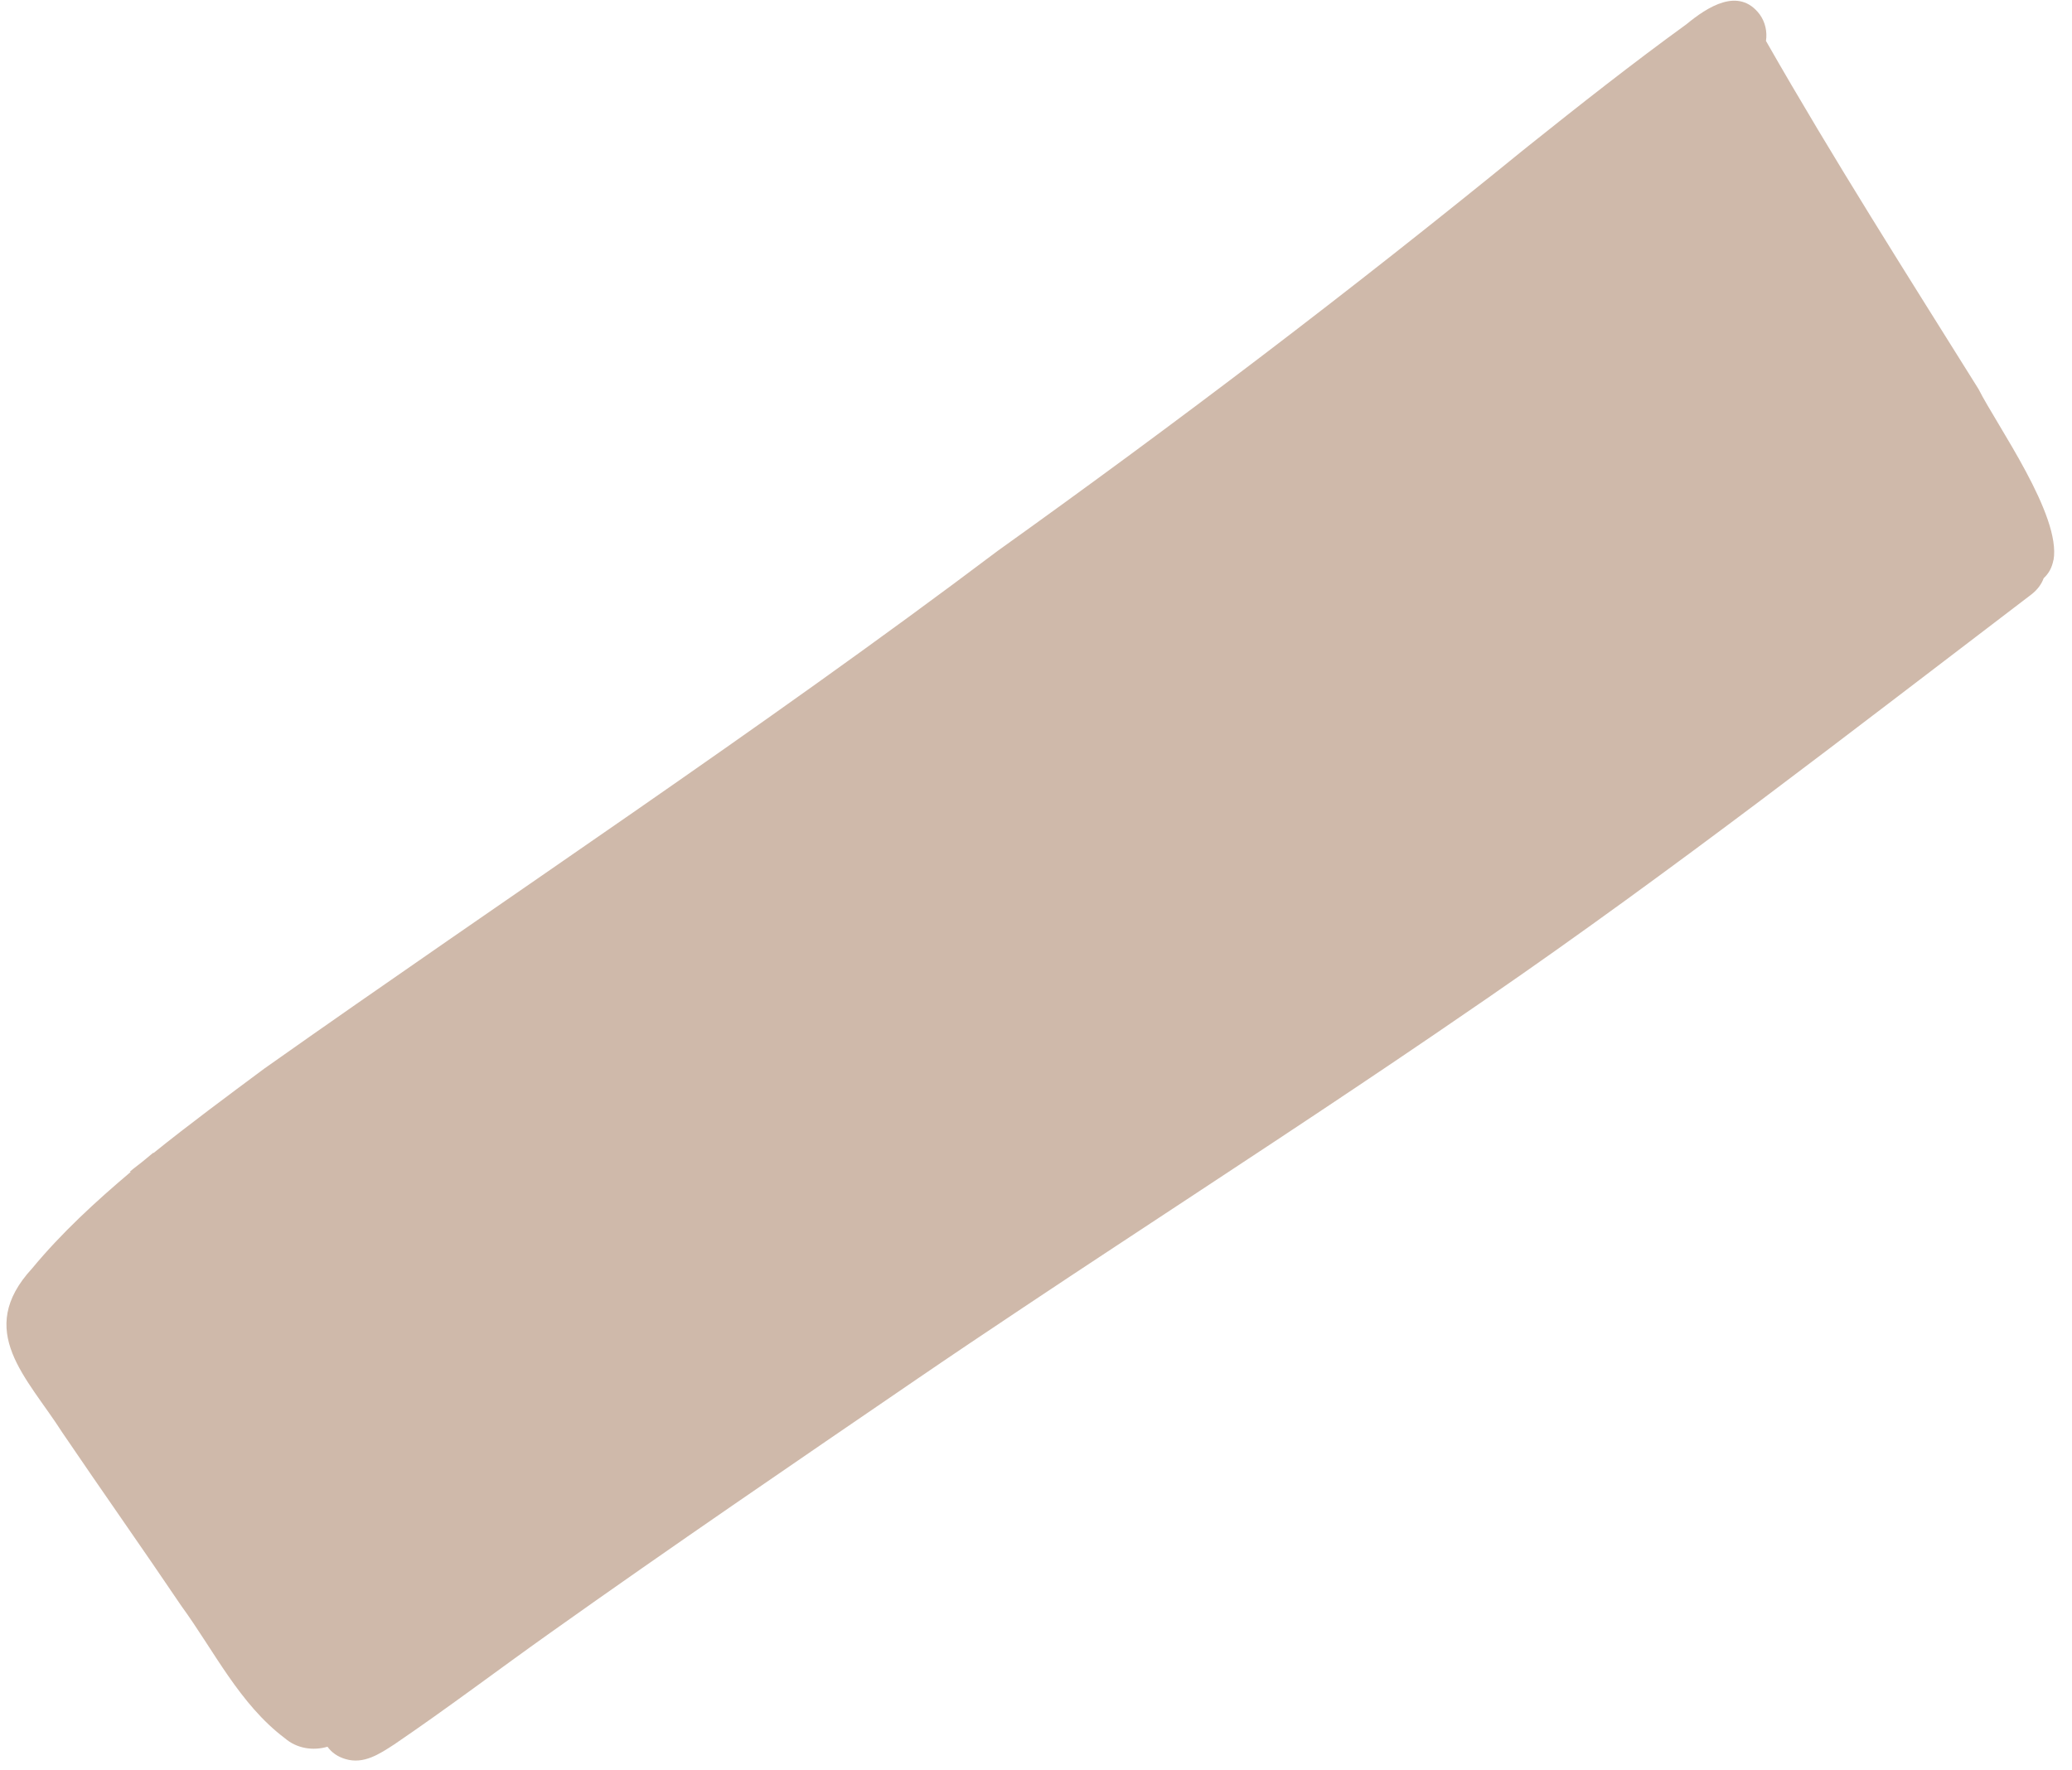 <svg width="103" height="88" viewBox="0 0 103 88" fill="none" xmlns="http://www.w3.org/2000/svg">
<path fill-rule="evenodd" clip-rule="evenodd" d="M102.077 27.842C102.042 28.034 101.981 28.204 101.897 28.362C101.811 28.512 101.711 28.639 101.592 28.748C101.489 29.034 101.288 29.318 100.983 29.554C92.04 36.364 83.168 43.275 73.905 49.651C73.041 50.245 72.18 50.834 71.316 51.424C66.112 54.97 60.815 58.432 55.542 61.91C53.972 62.943 52.408 63.979 50.844 65.023C49.099 66.185 47.347 67.36 45.614 68.545C39.503 72.724 33.389 76.891 27.359 81.178C24.763 83.021 22.225 84.947 19.596 86.732C18.863 87.21 18.083 87.727 17.183 87.462C16.784 87.347 16.485 87.132 16.279 86.846C15.579 87.052 14.767 86.95 14.153 86.418C11.913 84.73 10.645 82.084 9.016 79.847C7.066 76.958 5.057 74.114 3.101 71.23C1.345 68.477 -1.272 66.177 1.598 63.063C3.065 61.291 4.752 59.742 6.504 58.262C6.487 58.266 6.469 58.261 6.451 58.256C6.708 58.038 6.987 57.842 7.244 57.624C7.365 57.523 7.486 57.418 7.608 57.321C7.616 57.319 7.626 57.326 7.634 57.325C9.431 55.879 11.29 54.506 13.135 53.132C25.294 44.538 37.712 36.347 49.606 27.381C58.481 21.034 67.174 14.432 75.647 7.521C75.662 7.509 75.677 7.498 75.692 7.486C75.777 7.418 75.866 7.345 75.951 7.277C78.542 5.208 81.148 3.153 83.832 1.207C84.856 0.363 86.428 -0.679 87.478 0.719C87.753 1.099 87.856 1.58 87.787 2.035C91.139 7.91 94.77 13.609 98.351 19.34C99.263 21.155 102.471 25.616 102.082 27.846L102.077 27.842Z" fill="#CFB9AA"/>
</svg>

